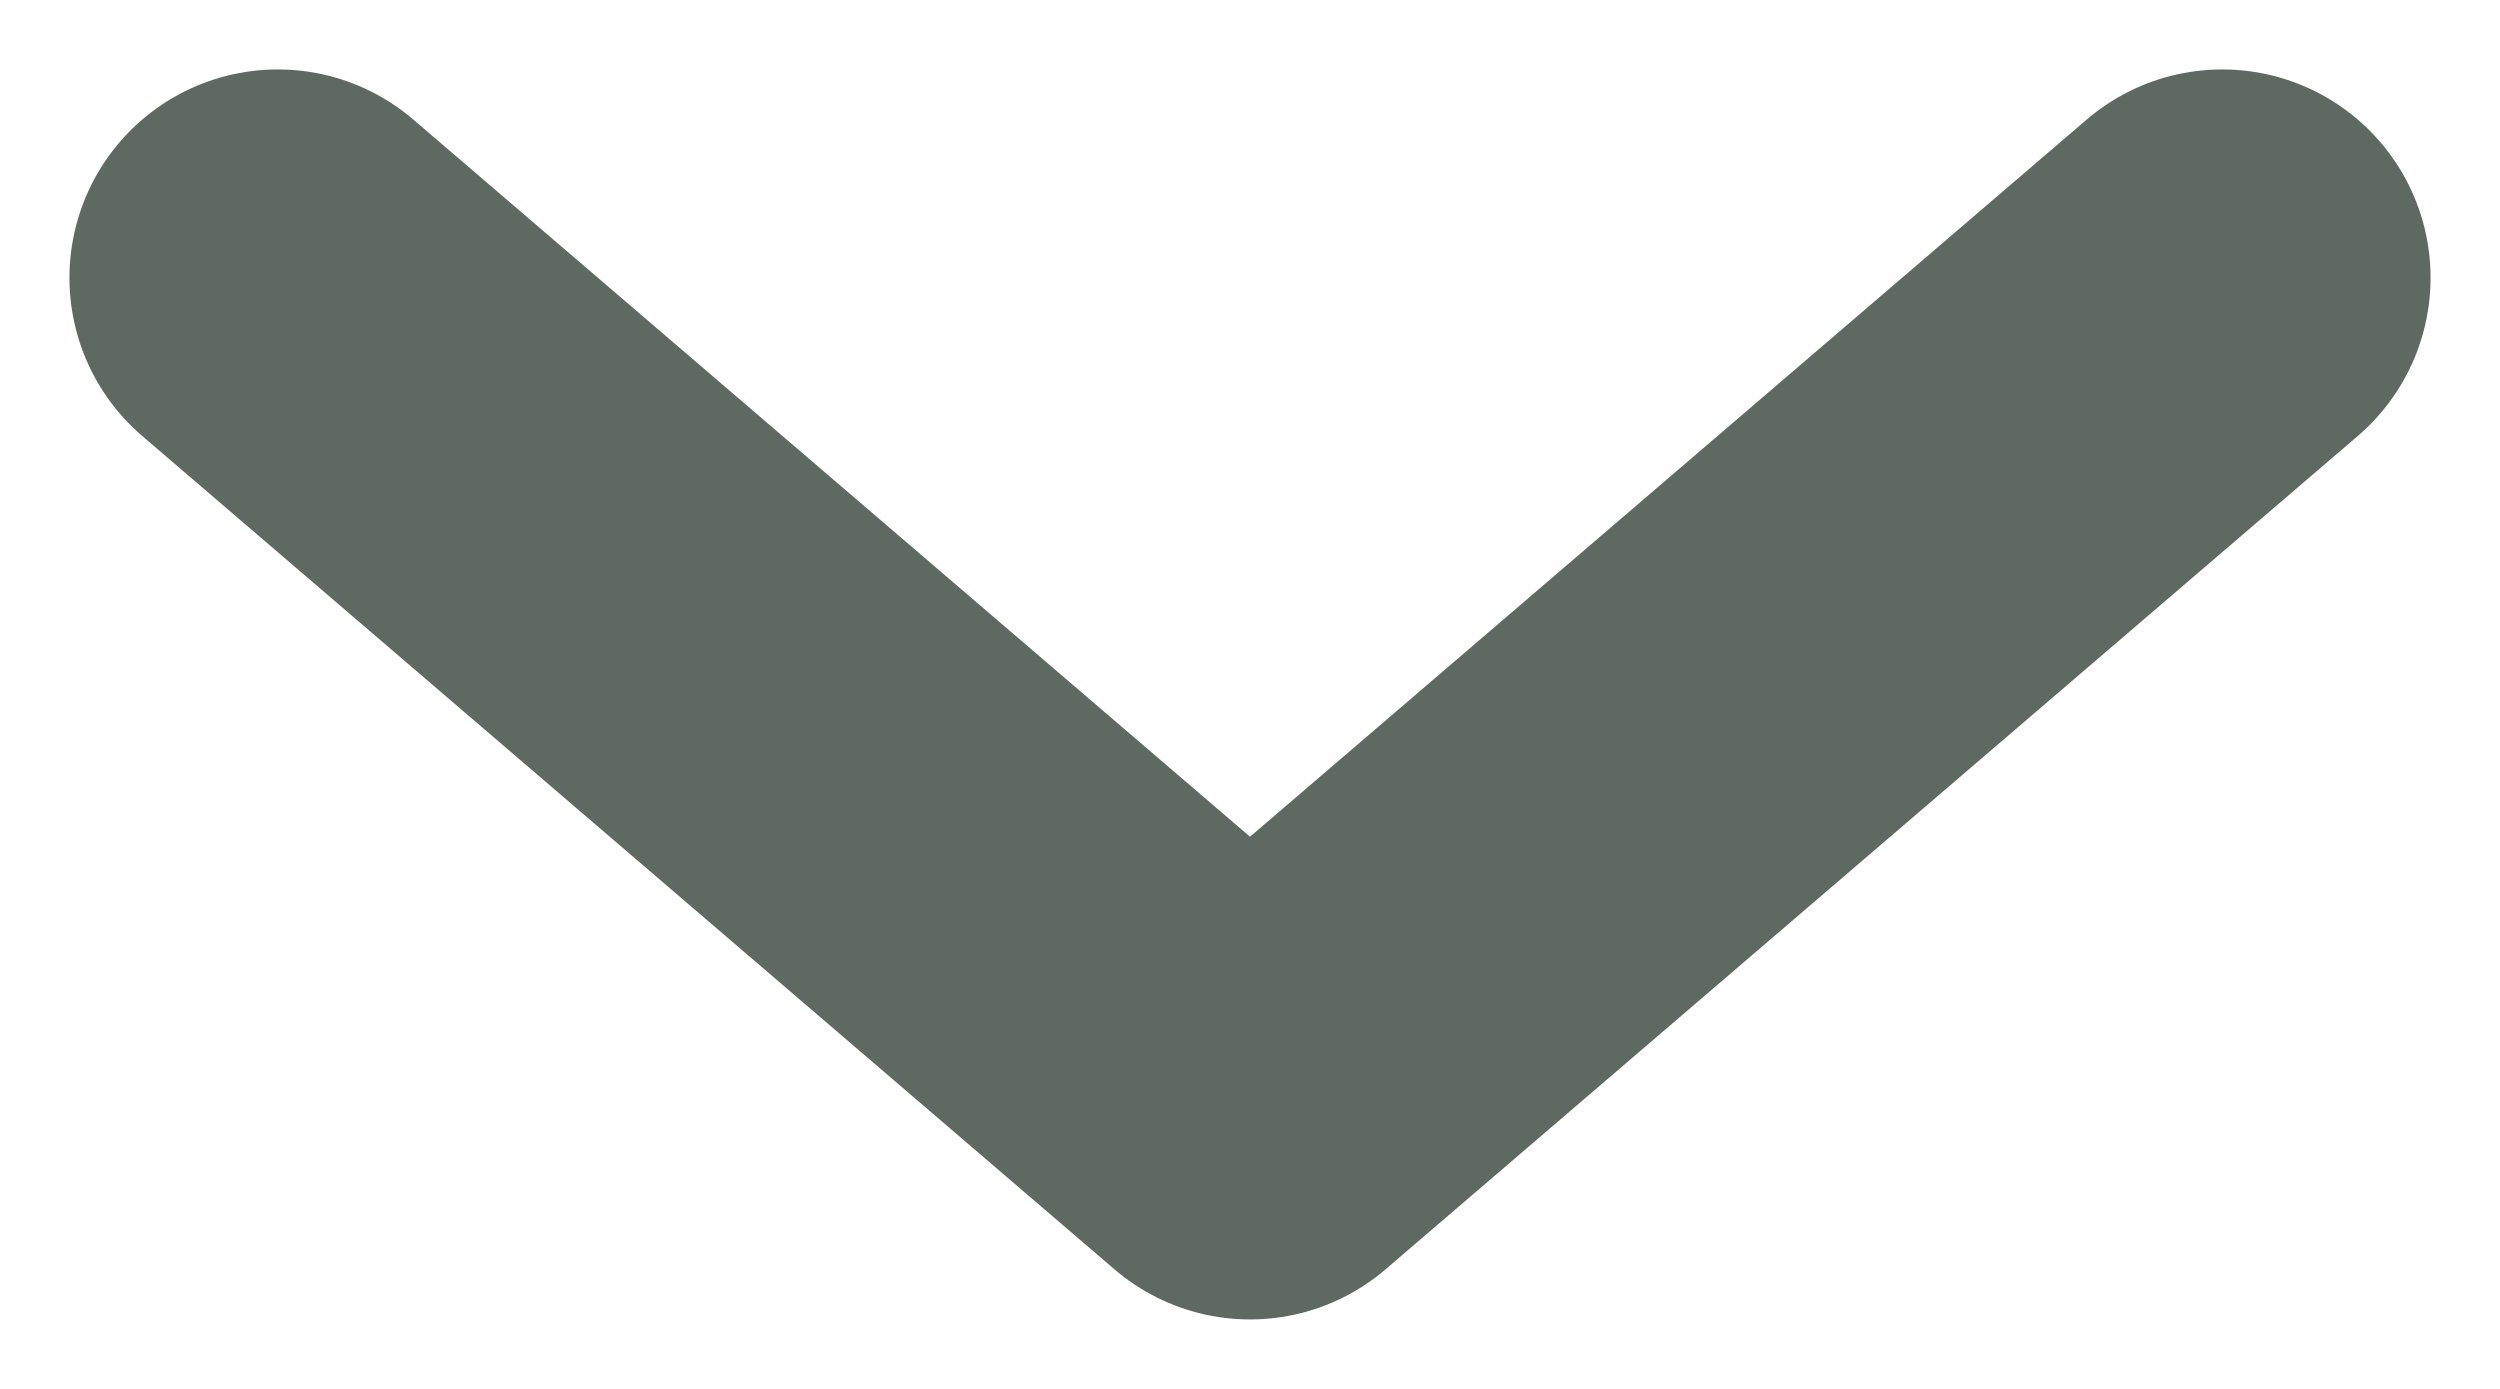 <svg width="9" height="5" viewBox="0 0 9 5" fill="none" xmlns="http://www.w3.org/2000/svg">
<path id="arrow / down" d="M1 1L4.5 4L8 1" stroke="#5E6962" stroke-width="1.5" stroke-linecap="round" stroke-linejoin="round"/>
</svg>
